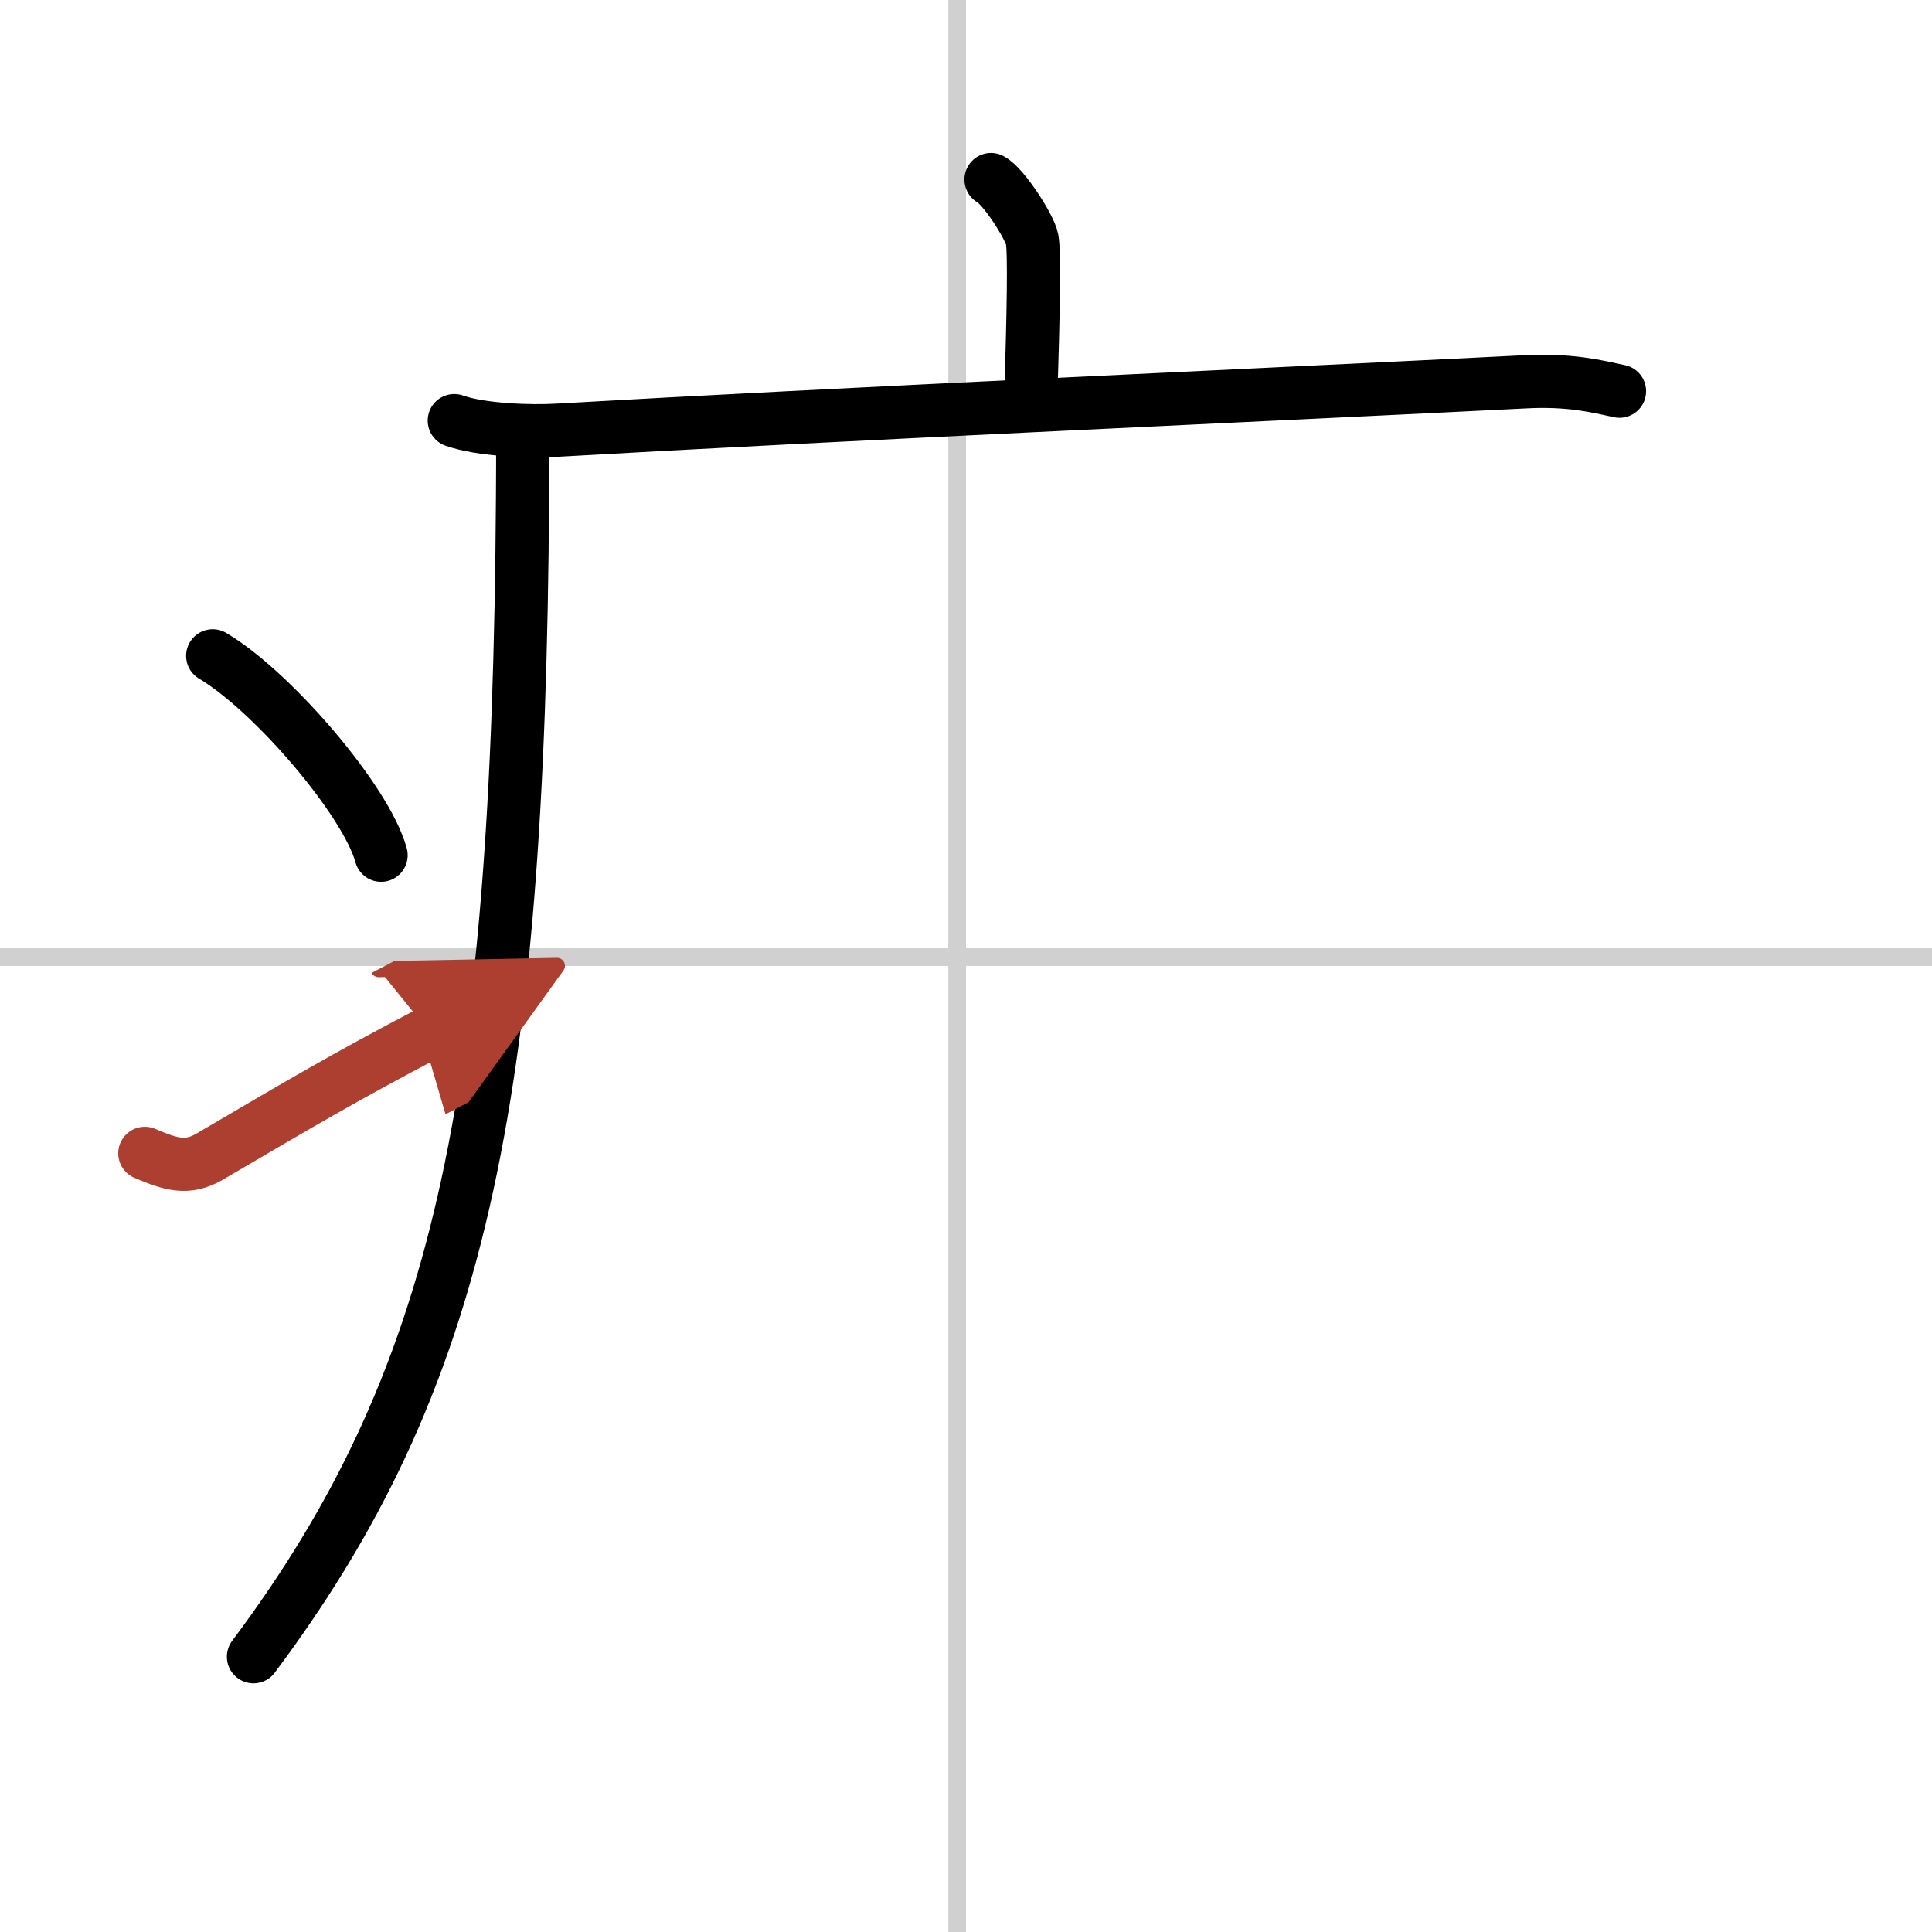 <svg width="400" height="400" viewBox="0 0 109 109" xmlns="http://www.w3.org/2000/svg"><defs><marker id="a" markerWidth="4" orient="auto" refX="1" refY="5" viewBox="0 0 10 10"><polyline points="0 0 10 5 0 10 1 5" fill="#ad3f31" stroke="#ad3f31"/></marker></defs><g fill="none" stroke="#000" stroke-linecap="round" stroke-linejoin="round" stroke-width="3"><rect width="100%" height="100%" fill="#fff" stroke="#fff"/><line x1="54" x2="54" y2="109" stroke="#d0d0d0" stroke-width="1"/><line x2="109" y1="54" y2="54" stroke="#d0d0d0" stroke-width="1"/><path d="m55.91 10.13c0.7 0.36 2.18 2.66 2.32 3.37s0.07 4.3-0.07 8.74"/><path d="m25.63 23.73c1.52 0.54 4.3 0.63 5.82 0.54 15.8-0.91 40.55-2.02 54.61-2.73 2.53-0.13 4.05 0.26 5.31 0.53"/><path d="m29.49 24.5c0 1.19 0 2.36-0.01 3.51-0.21 34.36-3.62 50.01-15.18 65.46"/><path d="m12 37c3.35 1.98 8.66 8.16 9.5 11.25"/><path d="m8.17 65.07c1.44 0.61 2.38 0.93 3.65 0.19 5.11-3 7.68-4.52 12.43-7.01" marker-end="url(#a)" stroke="#ad3f31"/></g></svg>
